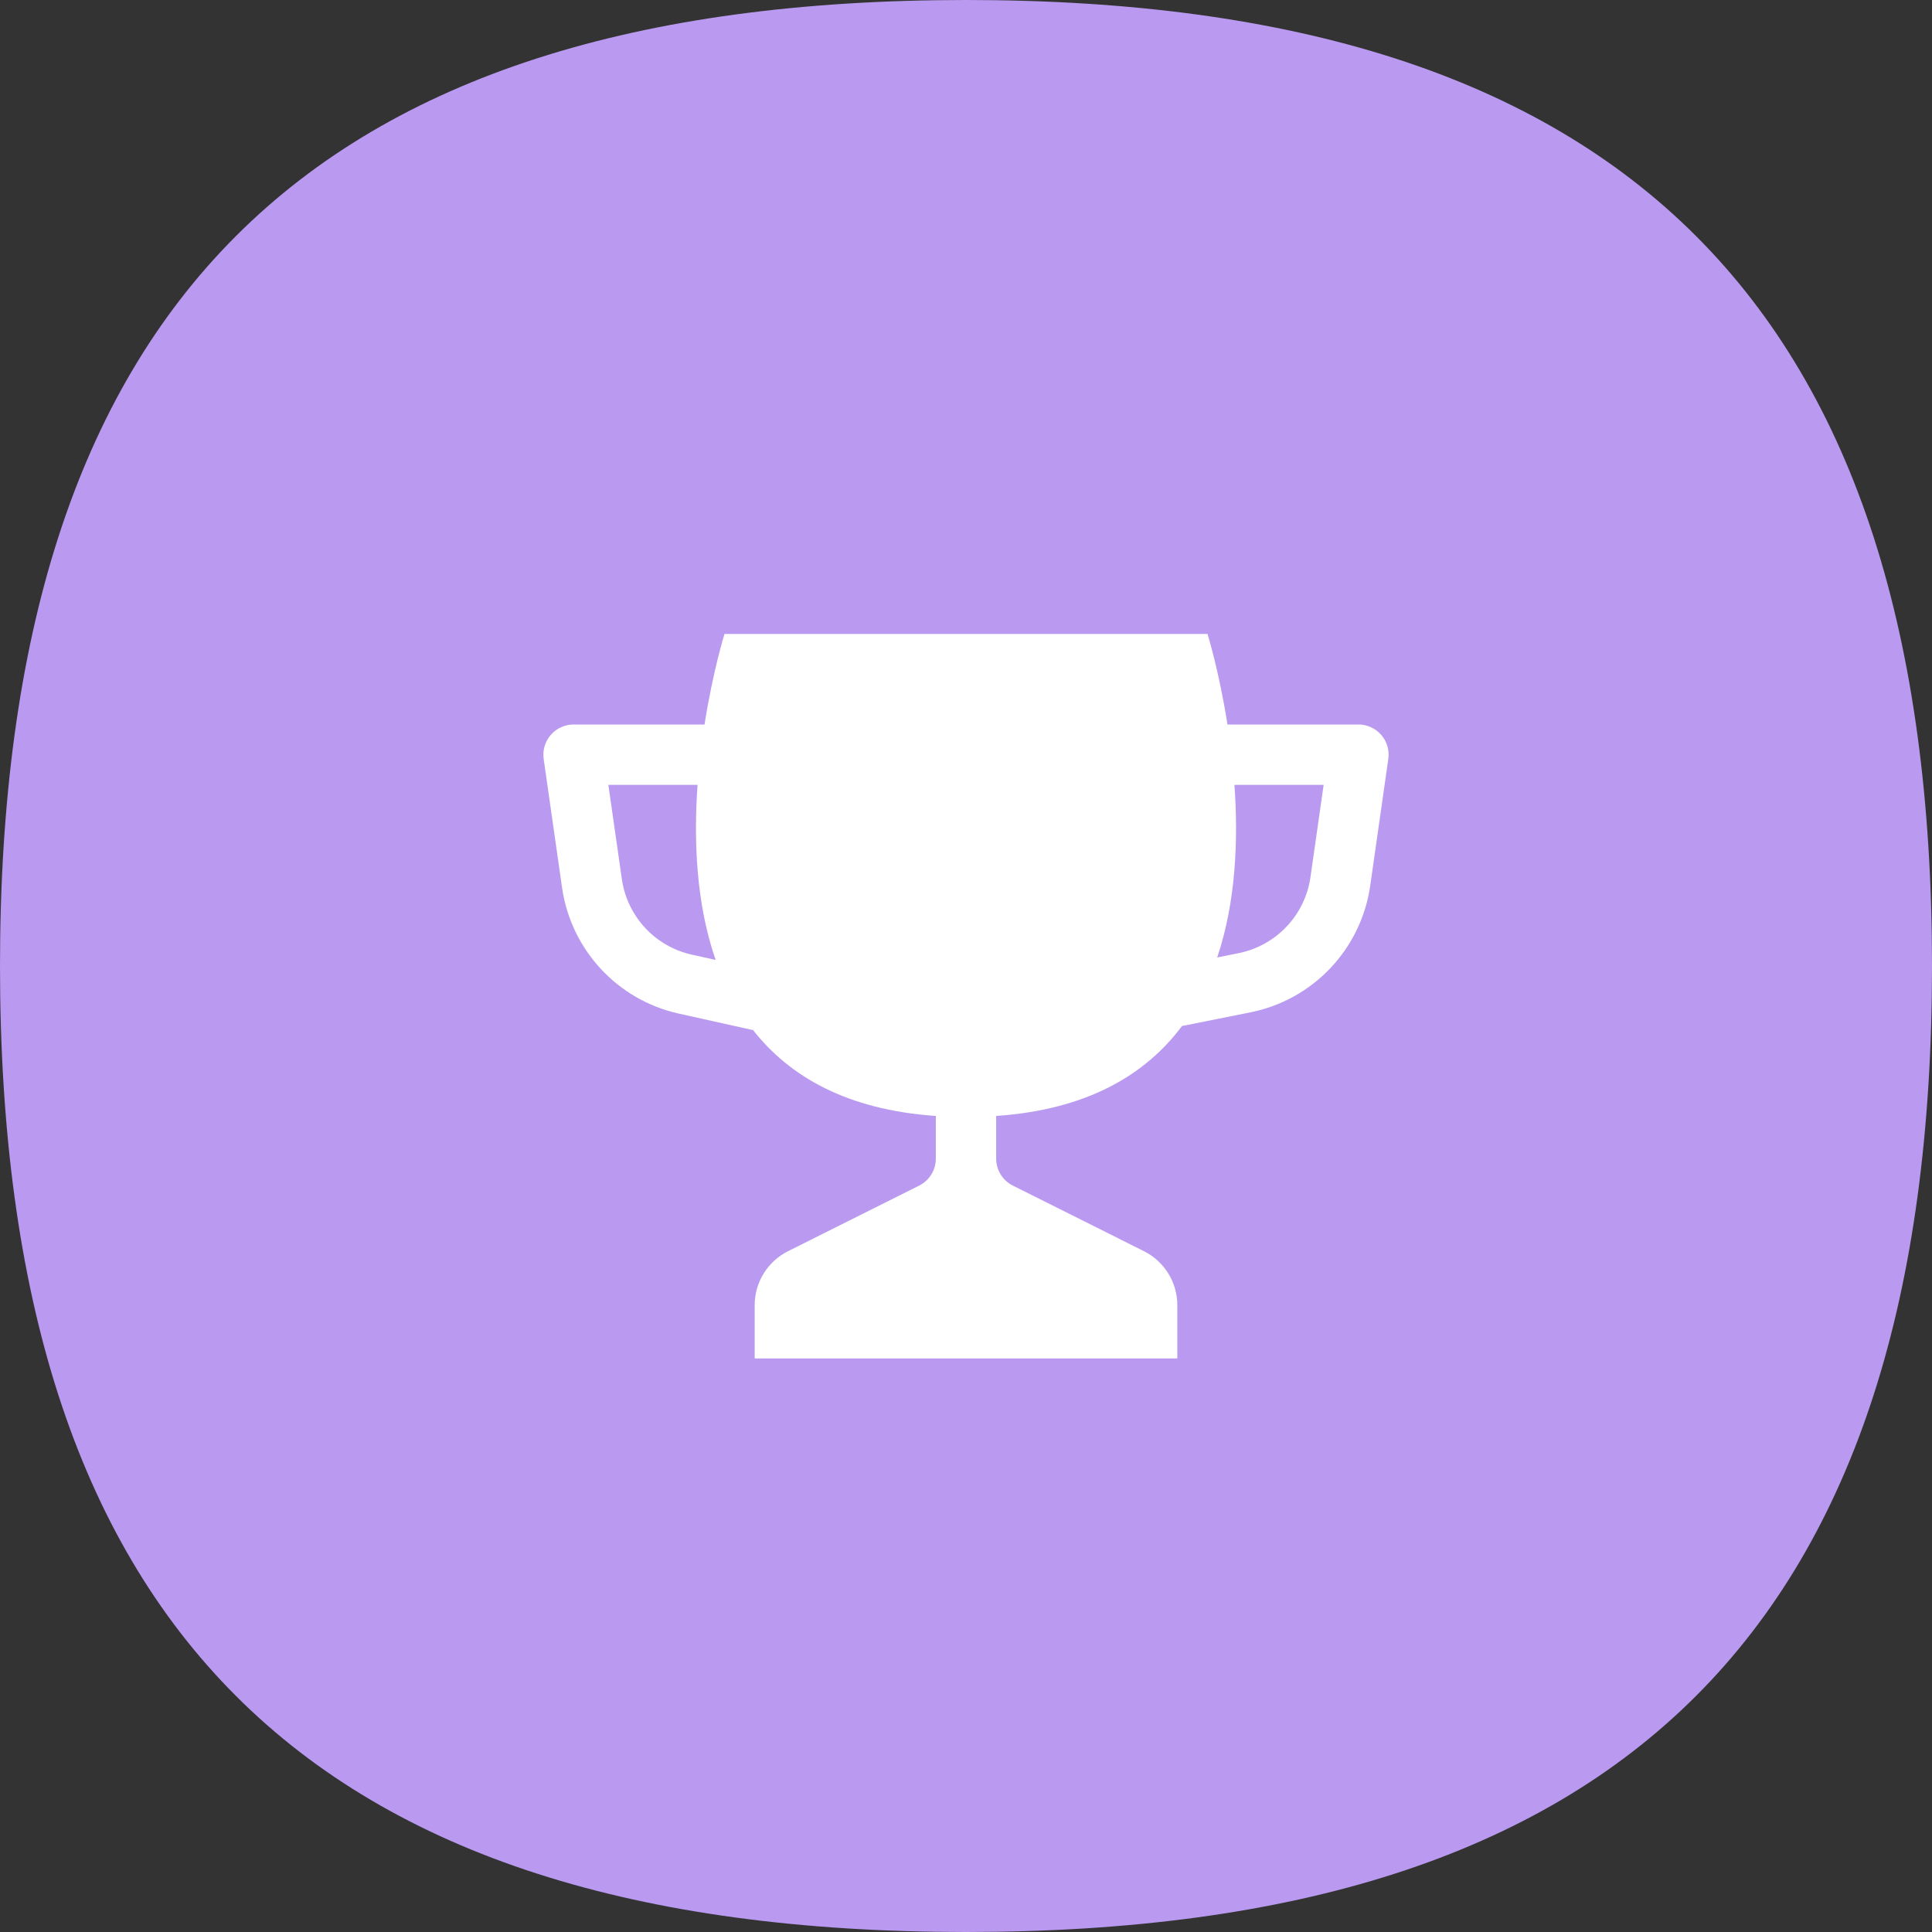 <?xml version="1.0" encoding="UTF-8"?> <svg xmlns="http://www.w3.org/2000/svg" width="72" height="72" viewBox="0 0 72 72" fill="none"><rect x="0" y="0" width="72" height="72" fill="#333333" stroke="none"/><path d="M36 0C60.545 0 72 11.454 72 36C72 60.545 60.545 72 36 72C11.454 72 0 60.545 0 36C0 11.454 11.454 0 36 0Z" fill="#BA9AF1"></path><path d="M45 23.625C45.002 23.632 45.432 25.01 45.744 27H50.625C50.951 27 51.261 27.142 51.475 27.388C51.688 27.634 51.785 27.961 51.738 28.284L51.064 33.007C50.726 35.368 48.937 37.26 46.599 37.727L44.049 38.237C42.699 40.047 40.528 41.354 37.125 41.588V43.18C37.125 43.606 37.366 43.995 37.747 44.185L42.631 46.628C43.393 47.009 43.875 47.788 43.875 48.641V50.625H28.125V48.641C28.125 47.788 28.607 47.009 29.369 46.628L34.253 44.185C34.634 43.995 34.875 43.606 34.875 43.18V41.588C31.569 41.361 29.424 40.12 28.067 38.39L25.294 37.773C23.009 37.266 21.278 35.395 20.946 33.078L20.261 28.284C20.215 27.961 20.312 27.634 20.526 27.388C20.739 27.142 21.049 27 21.375 27H26.256C26.569 25.005 27 23.625 27 23.625H45ZM23.174 32.76C23.373 34.15 24.411 35.272 25.782 35.577L26.67 35.774C25.943 33.68 25.848 31.325 25.996 29.25H22.672L23.174 32.76ZM46.004 29.25C46.15 31.294 46.06 33.61 45.362 35.681L46.157 35.522C47.56 35.241 48.635 34.106 48.837 32.69L49.328 29.25H46.004Z" fill="white"></path></svg> 